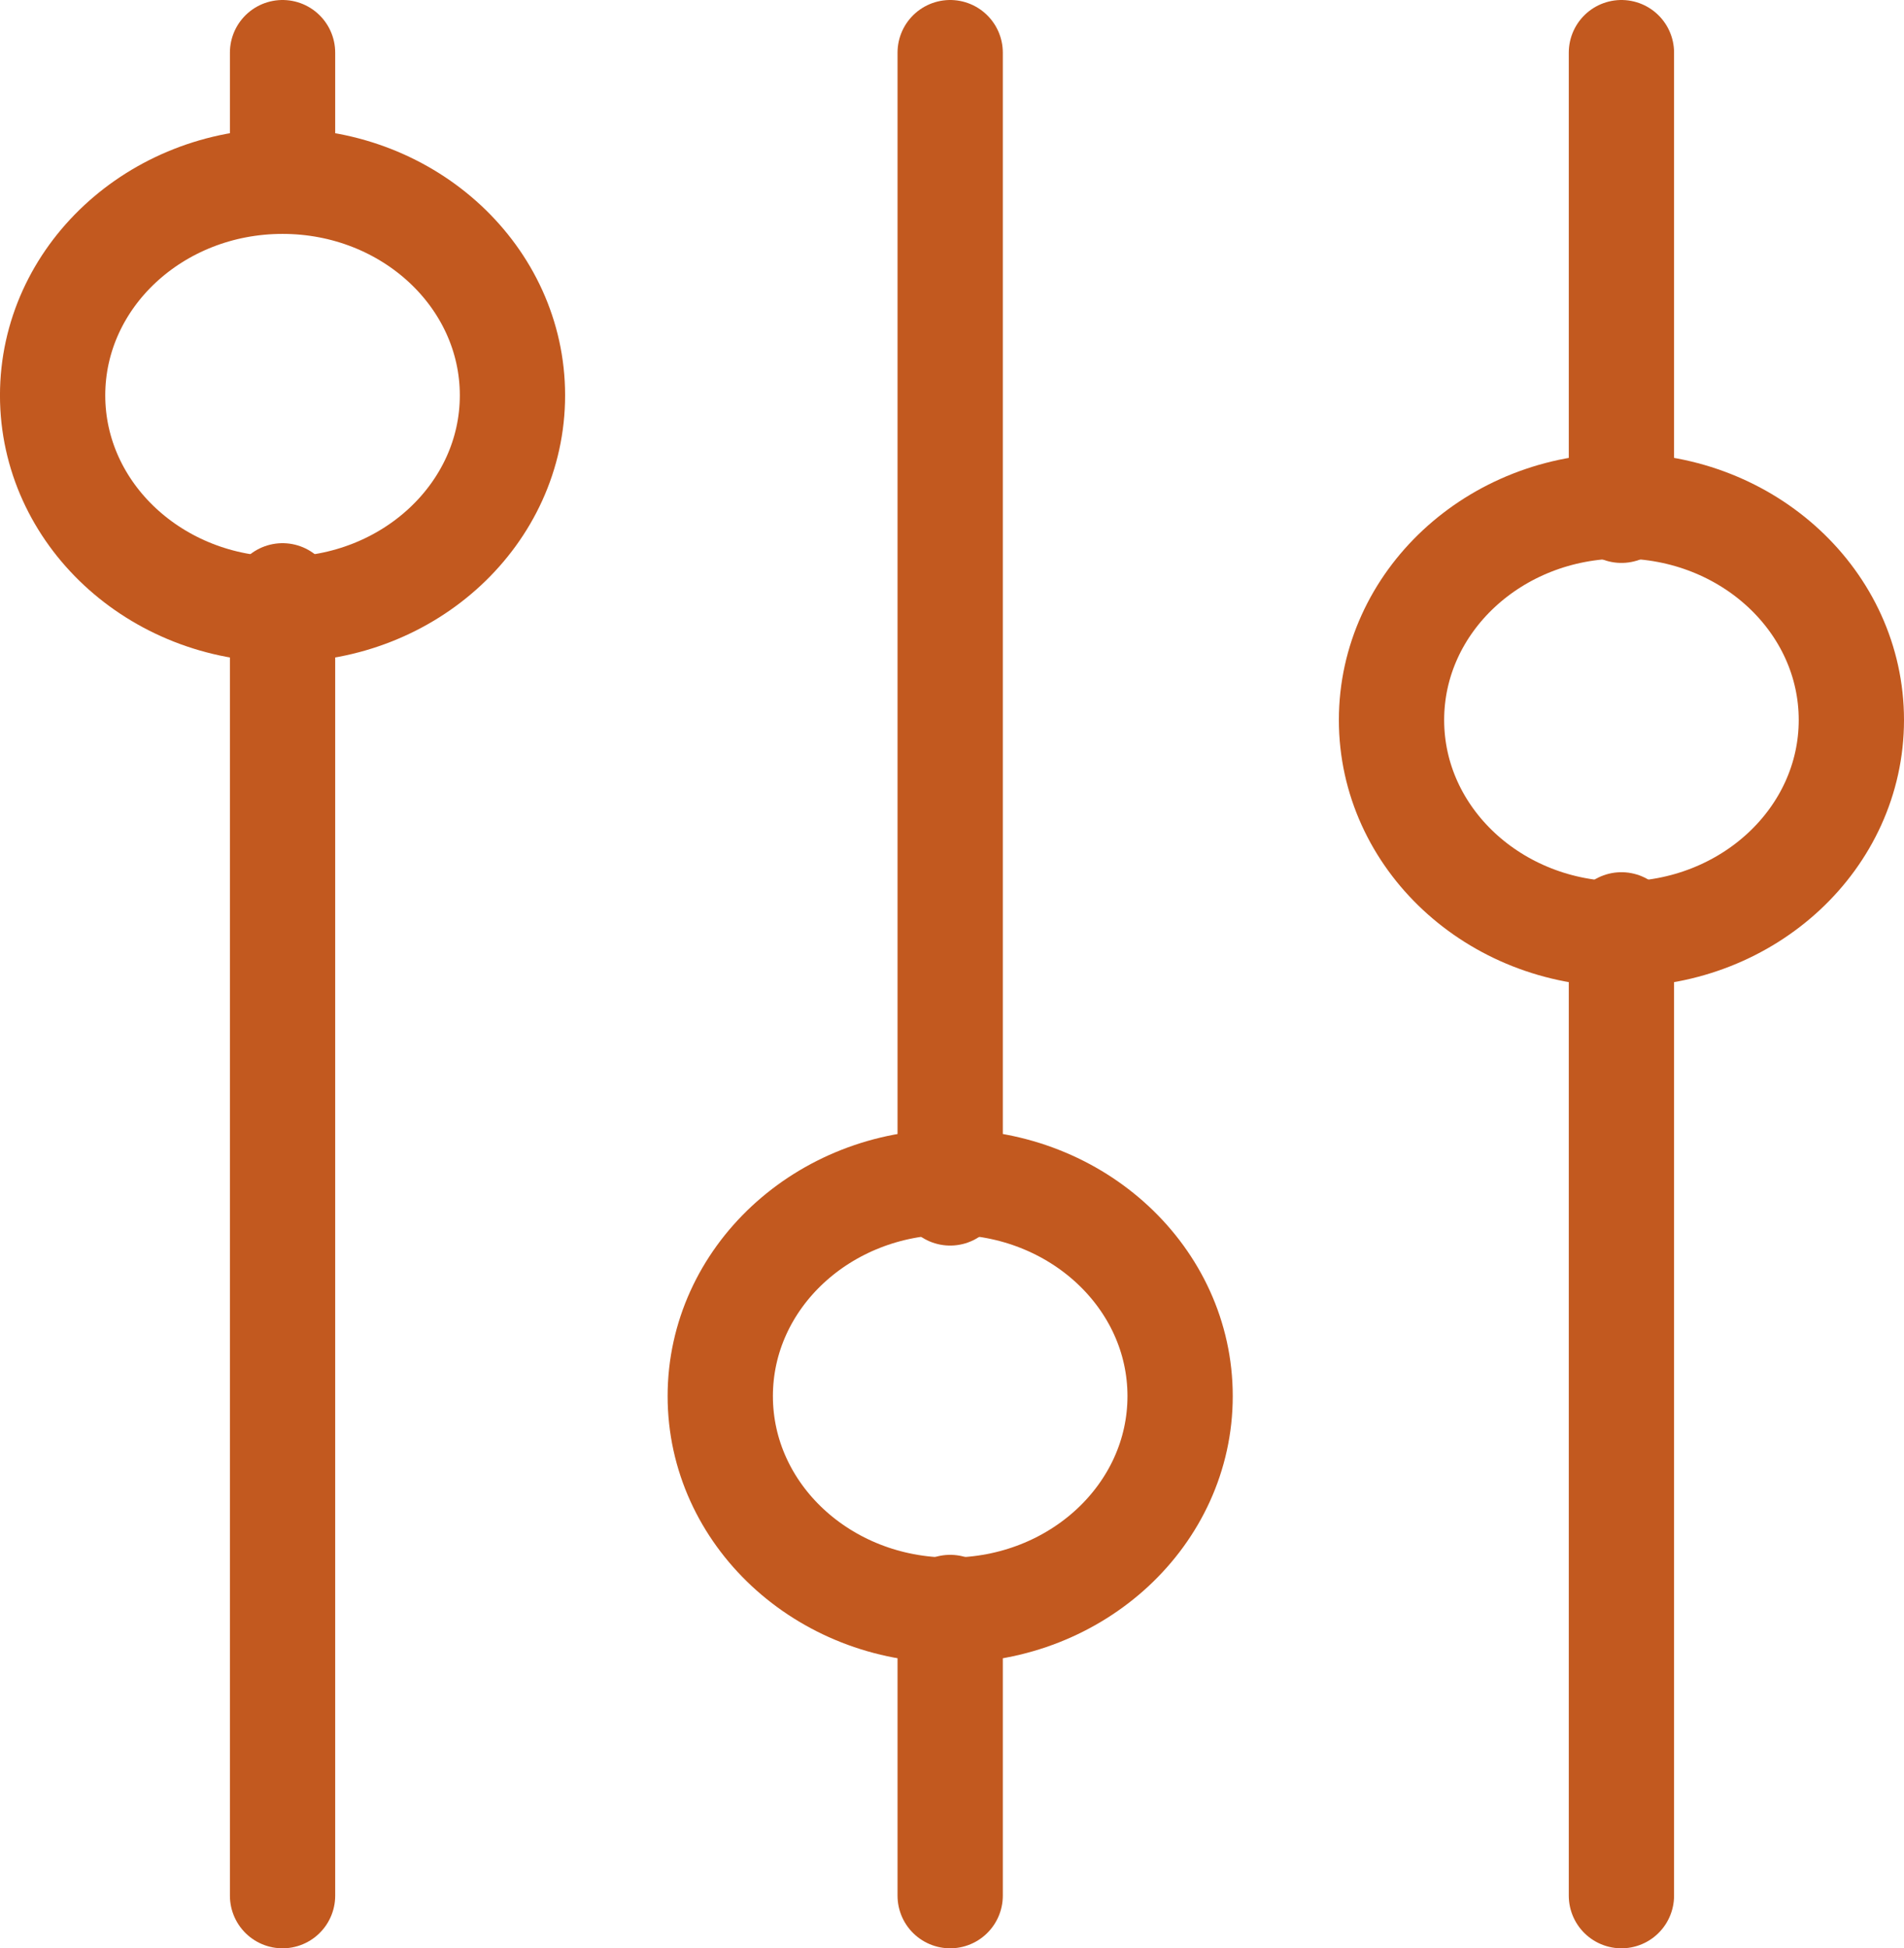 <svg xmlns="http://www.w3.org/2000/svg" width="72.339" height="74" viewBox="0 0 72.339 74">
  <g id="Group_10" data-name="Group 10" transform="translate(-1592.239 -2397.975)">
    <line id="Line_11" data-name="Line 11" y2="36.872" transform="translate(1653.842 2433.103)" fill="none" stroke="#c2591f" stroke-linecap="round" stroke-linejoin="round" stroke-width="4"/>
    <line id="Line_12" data-name="Line 12" y2="17.381" transform="translate(1653.842 2399.975)" fill="none" stroke="#c2591f" stroke-linecap="round" stroke-linejoin="round" stroke-width="4"/>
    <path id="Path_11" data-name="Path 11" d="M1658.52,2423.944c0,4.491-3.91,8.132-8.736,8.132s-8.735-3.642-8.735-8.132,3.91-8.131,8.735-8.131S1658.52,2419.453,1658.52,2423.944Z" transform="translate(4.058 1.378)" fill="none" stroke="#c2591f" stroke-linecap="round" stroke-linejoin="round" stroke-width="4"/>
    <path id="Path_12" data-name="Path 12" d="M1611.709,2412.557c0,4.491-3.911,8.132-8.736,8.132s-8.735-3.642-8.735-8.132,3.91-8.132,8.735-8.132S1611.709,2408.066,1611.709,2412.557Z" transform="translate(0 0.434)" fill="none" stroke="#c2591f" stroke-linecap="round" stroke-linejoin="round" stroke-width="4"/>
    <path id="Path_13" data-name="Path 13" d="M1635.052,2447.568c0,4.492-3.91,8.132-8.736,8.132s-8.735-3.64-8.735-8.132,3.91-8.131,8.735-8.131S1635.052,2443.077,1635.052,2447.568Z" transform="translate(2.023 3.434)" fill="none" stroke="#c2591f" stroke-linecap="round" stroke-linejoin="round" stroke-width="4"/>
    <line id="Line_13" data-name="Line 13" y2="49.369" transform="translate(1602.974 2420.606)" fill="none" stroke="#c2591f" stroke-linecap="round" stroke-linejoin="round" stroke-width="4"/>
    <line id="Line_14" data-name="Line 14" y2="4.884" transform="translate(1602.974 2399.975)" fill="none" stroke="#c2591f" stroke-linecap="round" stroke-linejoin="round" stroke-width="4"/>
    <line id="Line_15" data-name="Line 15" y2="10.945" transform="translate(1628.339 2459.03)" fill="none" stroke="#c2591f" stroke-linecap="round" stroke-linejoin="round" stroke-width="4"/>
    <line id="Line_16" data-name="Line 16" y2="43.309" transform="translate(1628.339 2399.975)" fill="none" stroke="#c2591f" stroke-linecap="round" stroke-linejoin="round" stroke-width="4"/>
  </g>
</svg>
